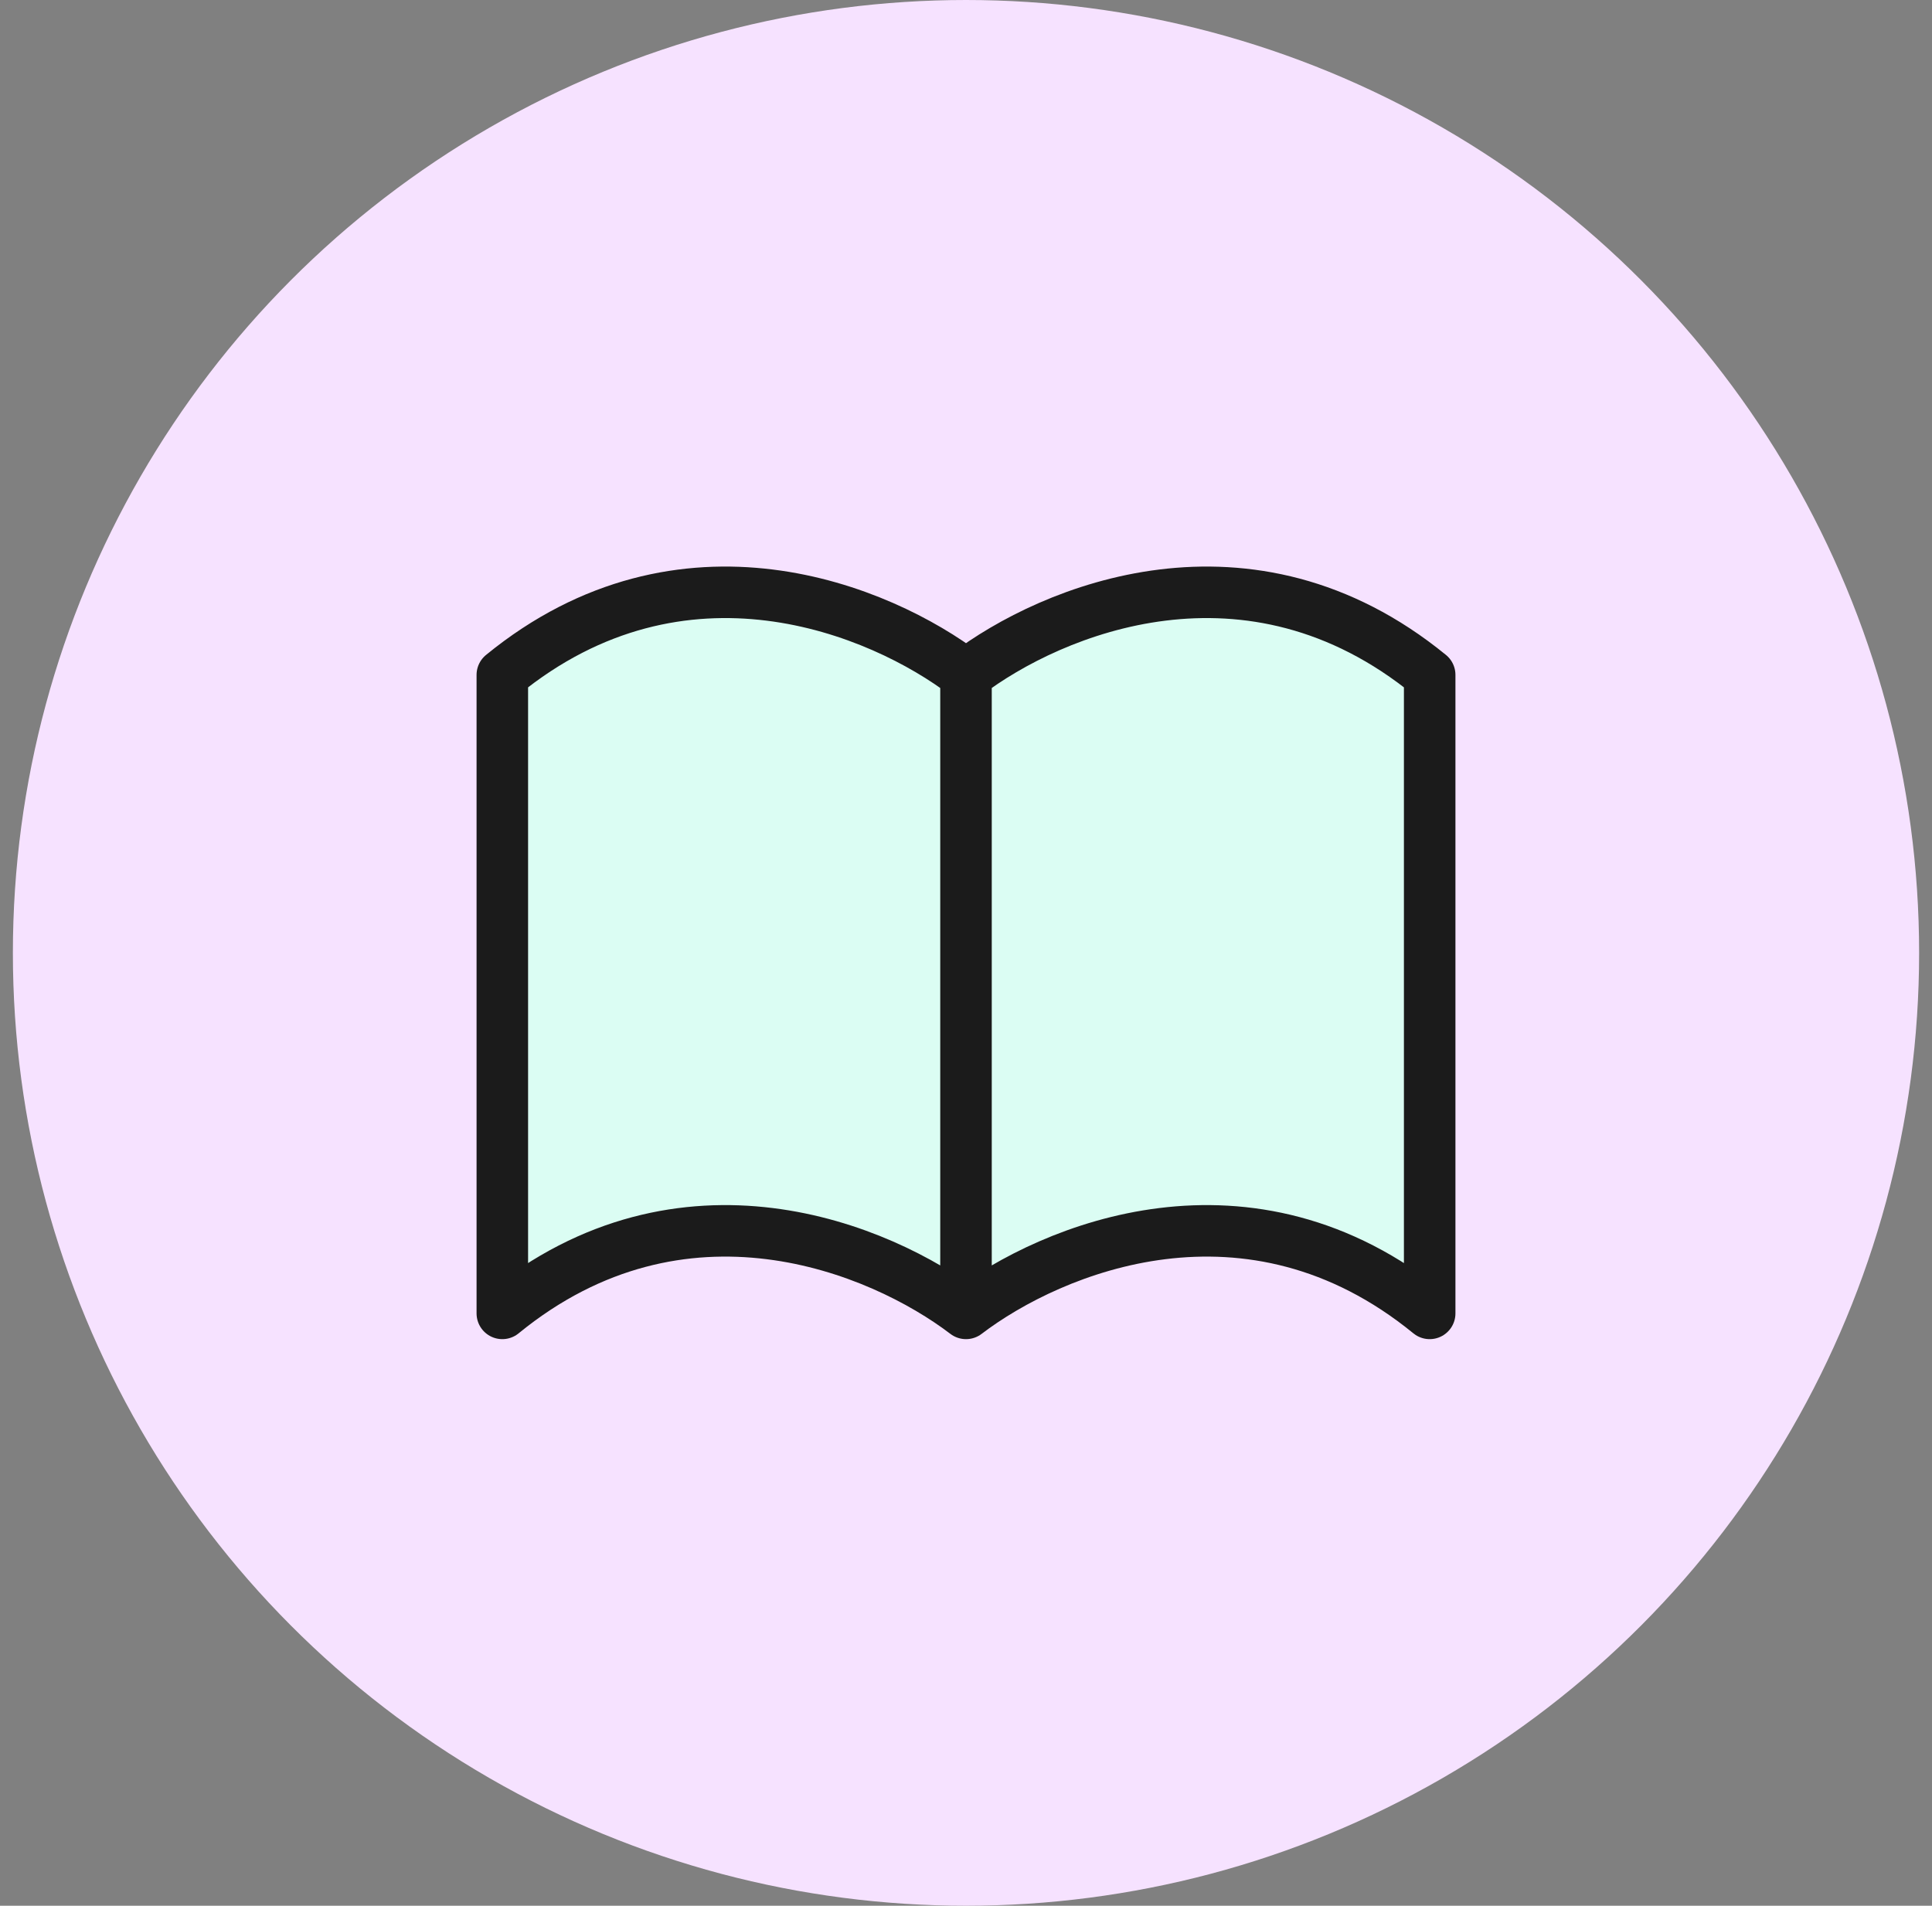 <svg width="75" height="74" viewBox="0 0 75 74" fill="none" xmlns="http://www.w3.org/2000/svg">
<rect x="0" y="0" width="75" height="74" fill="#808080" stroke="none"/>
<circle cx="37.5" cy="37" r="37" fill="#F6E2FF"/>
<path d="M37.5 26.206C40.834 23.663 48.5 20.485 55.5 26.206V50.999C48.5 45.279 40.834 48.458 37.5 50.999M37.5 26.206C34.166 23.663 26.5 20.485 19.5 26.206V50.999C26.5 45.279 34.166 48.458 37.5 50.999M37.5 26.206V50.999V26.206Z" fill="#DBFDF3"/>
<path d="M37.5 26.206C40.834 23.663 48.5 20.485 55.5 26.206V50.999C48.5 45.279 40.834 48.458 37.5 50.999M37.5 26.206C34.166 23.663 26.5 20.485 19.5 26.206V50.999C26.5 45.279 34.166 48.458 37.5 50.999M37.5 26.206V50.999" stroke="#1B1B1B" stroke-width="2" stroke-linecap="round" stroke-linejoin="round"/>
</svg>
